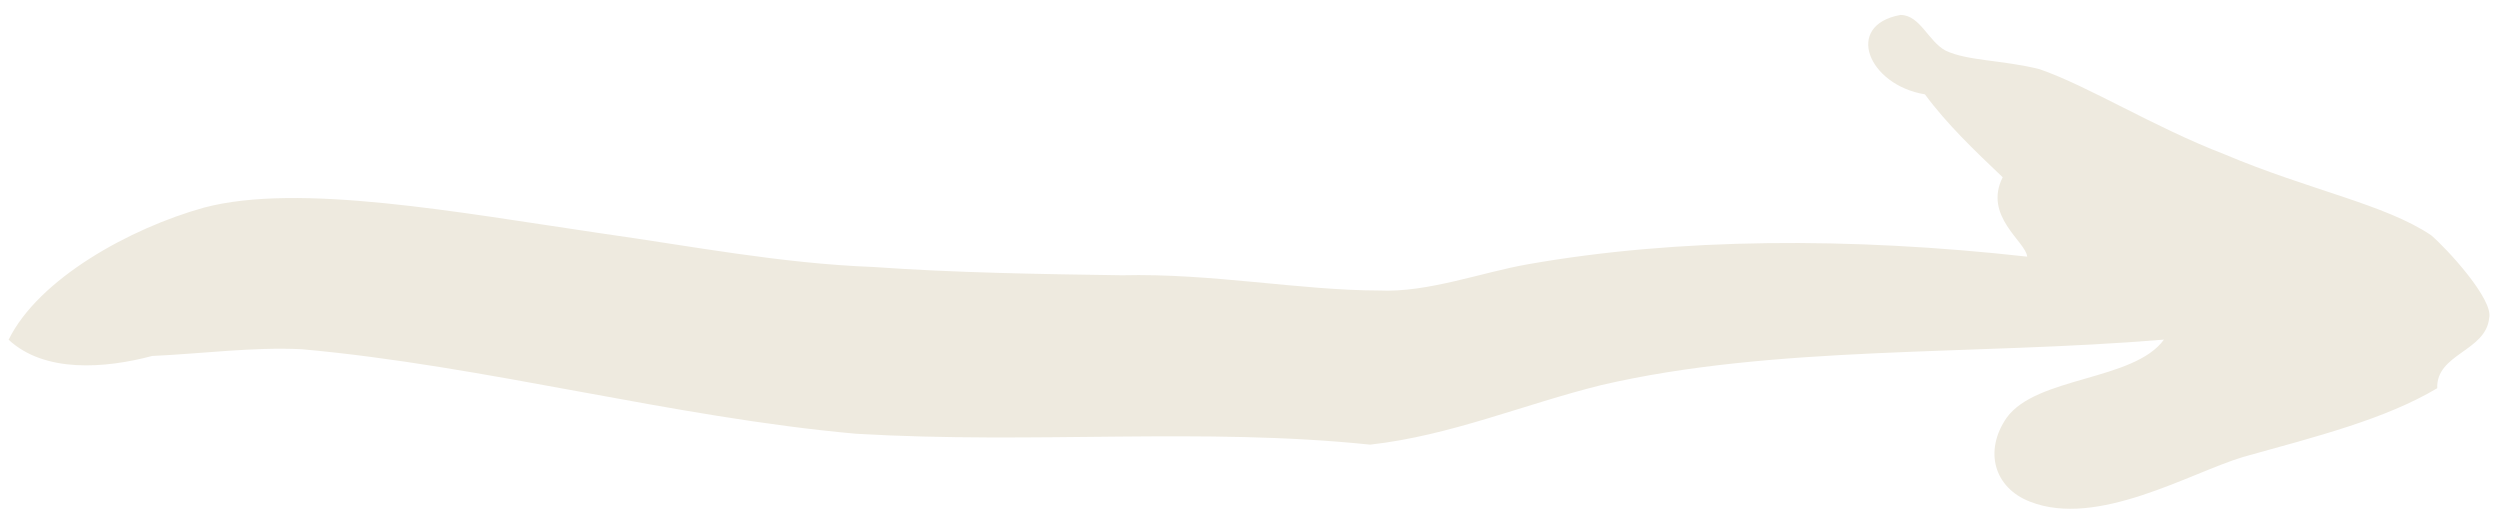<?xml version="1.0" encoding="UTF-8"?> <svg xmlns="http://www.w3.org/2000/svg" width="153" height="32" viewBox="0 0 153 32" fill="none"> <path fill-rule="evenodd" clip-rule="evenodd" d="M0.528 20.791C2.361 17.061 7.95 13.969 12.481 12.707C18.287 11.164 28.067 13.004 36.783 14.28C42.311 15.06 47.768 16.122 53.436 16.339C58.466 16.696 63.567 16.772 68.668 16.847C74.122 16.712 79.579 17.774 84.397 17.779C87.372 17.922 90.699 16.658 93.531 16.169C102.666 14.559 113.221 14.499 124.063 15.707C123.99 14.792 121.365 13.24 122.564 10.848C120.86 9.227 119.156 7.606 117.806 5.774C114.333 5.207 112.837 1.545 116.307 0.915C117.511 0.916 118.011 2.536 119.075 3.1C120.422 3.735 122.547 3.667 124.816 4.232C127.864 5.291 131.766 7.759 136.162 9.453C141.339 11.641 145.945 12.491 148.783 14.395C149.777 15.24 152.618 18.341 152.337 19.467C152.129 21.508 149.083 21.646 149.159 23.758C145.975 25.656 141.798 26.708 137.267 27.97C134.011 28.953 128.351 32.326 124.239 30.703C122.041 29.856 121.398 27.602 122.81 25.562C124.646 23.029 130.597 23.317 132.434 20.784C120.747 21.758 108.561 21.112 98.011 23.565C93.197 24.757 88.809 26.654 83.852 27.212C73.577 26.145 63.378 27.191 52.397 26.546C41.202 25.549 29.647 22.369 18.452 21.372C15.476 21.228 12.36 21.647 9.314 21.785C6.412 22.557 2.729 22.834 0.528 20.791Z" fill="#EEEADF"></path> </svg> 